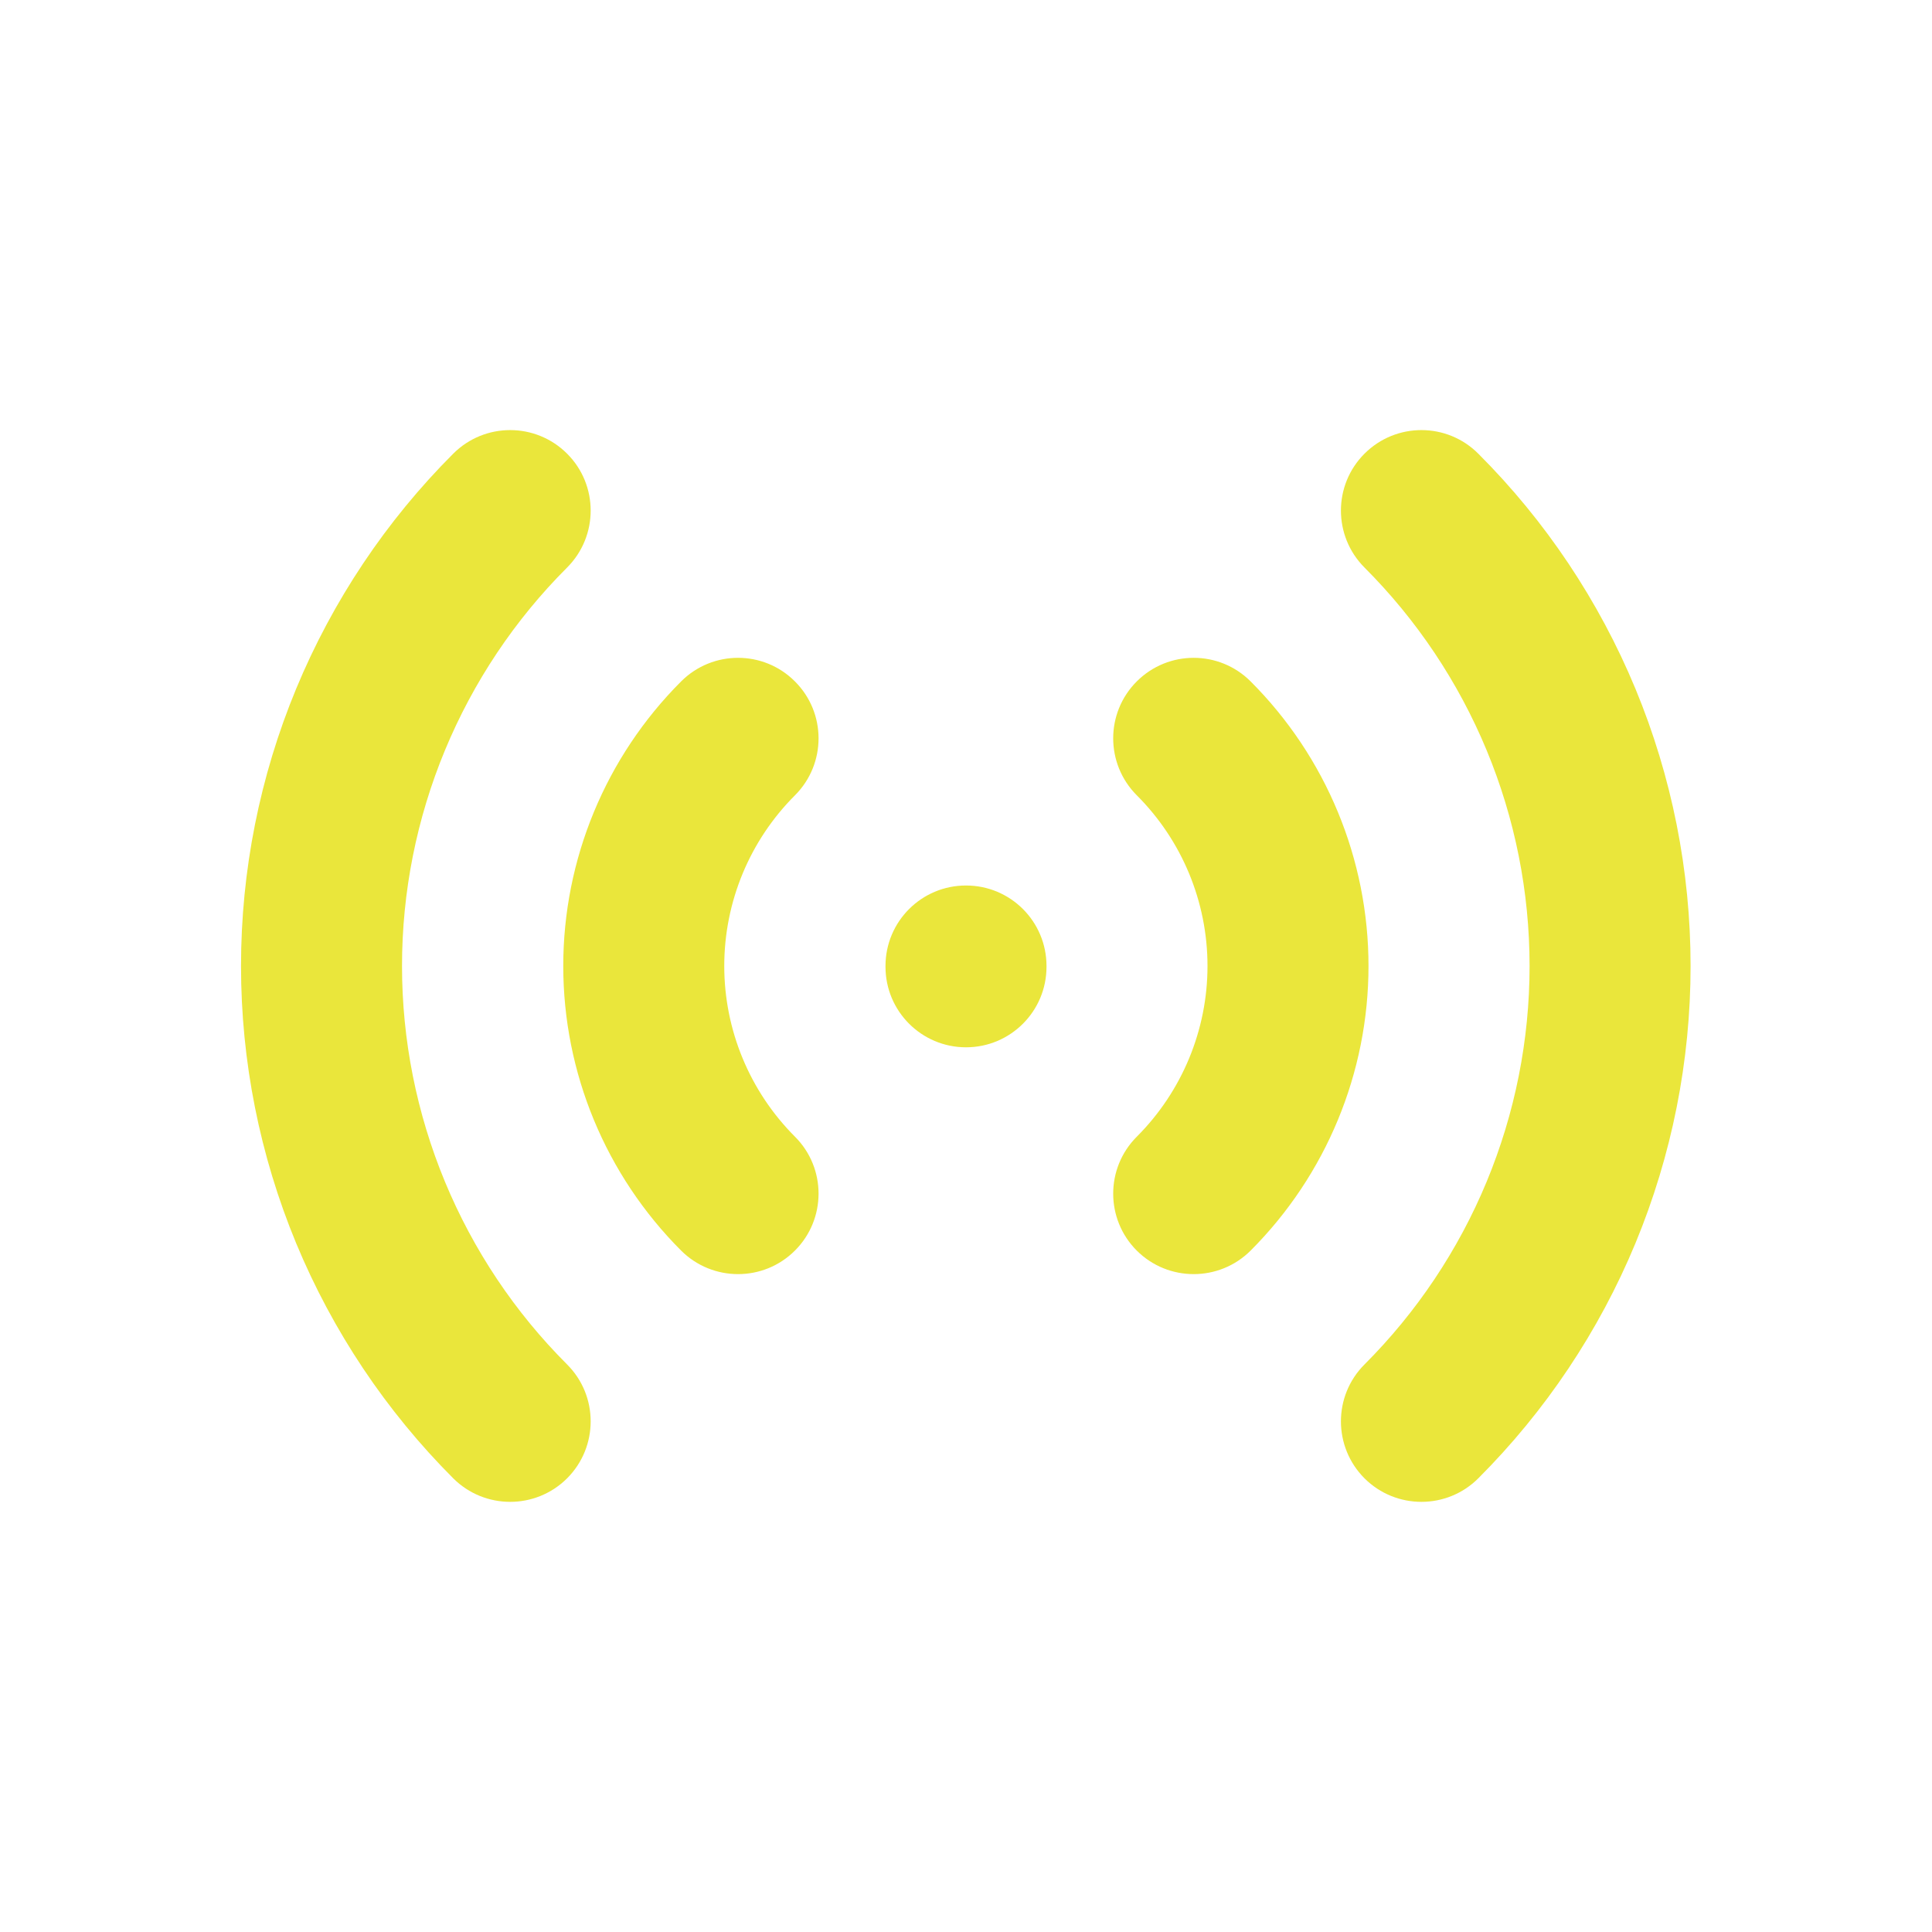 <svg xmlns="http://www.w3.org/2000/svg" width="24" height="24" viewBox="0 0 24 24" fill="none">
    <path fill-rule="evenodd" clip-rule="evenodd"
        d="M7.045 5.636C7.435 6.026 7.435 6.659 7.045 7.05C6.394 7.7 5.879 8.472 5.527 9.321C5.175 10.17 4.994 11.081 4.994 12C4.994 12.919 5.175 13.829 5.527 14.679C5.879 15.528 6.394 16.3 7.045 16.95C7.435 17.34 7.435 17.973 7.045 18.364C6.654 18.754 6.021 18.754 5.63 18.364C4.795 17.528 4.132 16.536 3.679 15.444C3.227 14.352 2.994 13.182 2.994 12C2.994 10.818 3.227 9.647 3.679 8.556C4.132 7.464 4.795 6.471 5.63 5.636C6.021 5.245 6.654 5.245 7.045 5.636ZM16.95 5.636C17.341 5.245 17.974 5.245 18.364 5.636C19.2 6.471 19.863 7.464 20.316 8.556C20.768 9.647 21.001 10.818 21.001 12C21.001 13.182 20.768 14.352 20.316 15.444C19.863 16.536 19.2 17.528 18.364 18.364C17.974 18.754 17.341 18.754 16.95 18.364C16.56 17.973 16.56 17.34 16.95 16.95C17.6 16.3 18.116 15.528 18.468 14.679C18.82 13.829 19.001 12.919 19.001 12C19.001 11.081 18.82 10.17 18.468 9.321C18.116 8.472 17.6 7.7 16.95 7.05C16.56 6.659 16.56 6.026 16.95 5.636ZM9.875 8.465C10.266 8.855 10.266 9.488 9.876 9.879C9.313 10.441 8.997 11.204 8.997 12C8.997 12.795 9.313 13.558 9.876 14.121C10.266 14.511 10.266 15.145 9.875 15.535C9.485 15.925 8.852 15.925 8.461 15.535C7.524 14.597 6.997 13.326 6.997 12C6.997 10.674 7.524 9.402 8.461 8.465C8.852 8.074 9.485 8.074 9.875 8.465ZM14.121 8.465C14.512 8.074 15.145 8.074 15.536 8.465C16.473 9.402 17 10.674 17 12C17 13.326 16.473 14.597 15.536 15.535C15.145 15.925 14.512 15.925 14.121 15.535C13.731 15.145 13.731 14.511 14.121 14.121C14.684 13.558 15 12.795 15 12C15 11.204 14.684 10.441 14.121 9.879C13.731 9.488 13.731 8.855 14.121 8.465ZM12 11C12.553 11 13 11.447 13 12V12.01C13 12.562 12.553 13.01 12 13.01C11.448 13.01 11 12.562 11 12.01V12C11 11.447 11.448 11 12 11Z"
        fill="#EAE63B" />
</svg>
